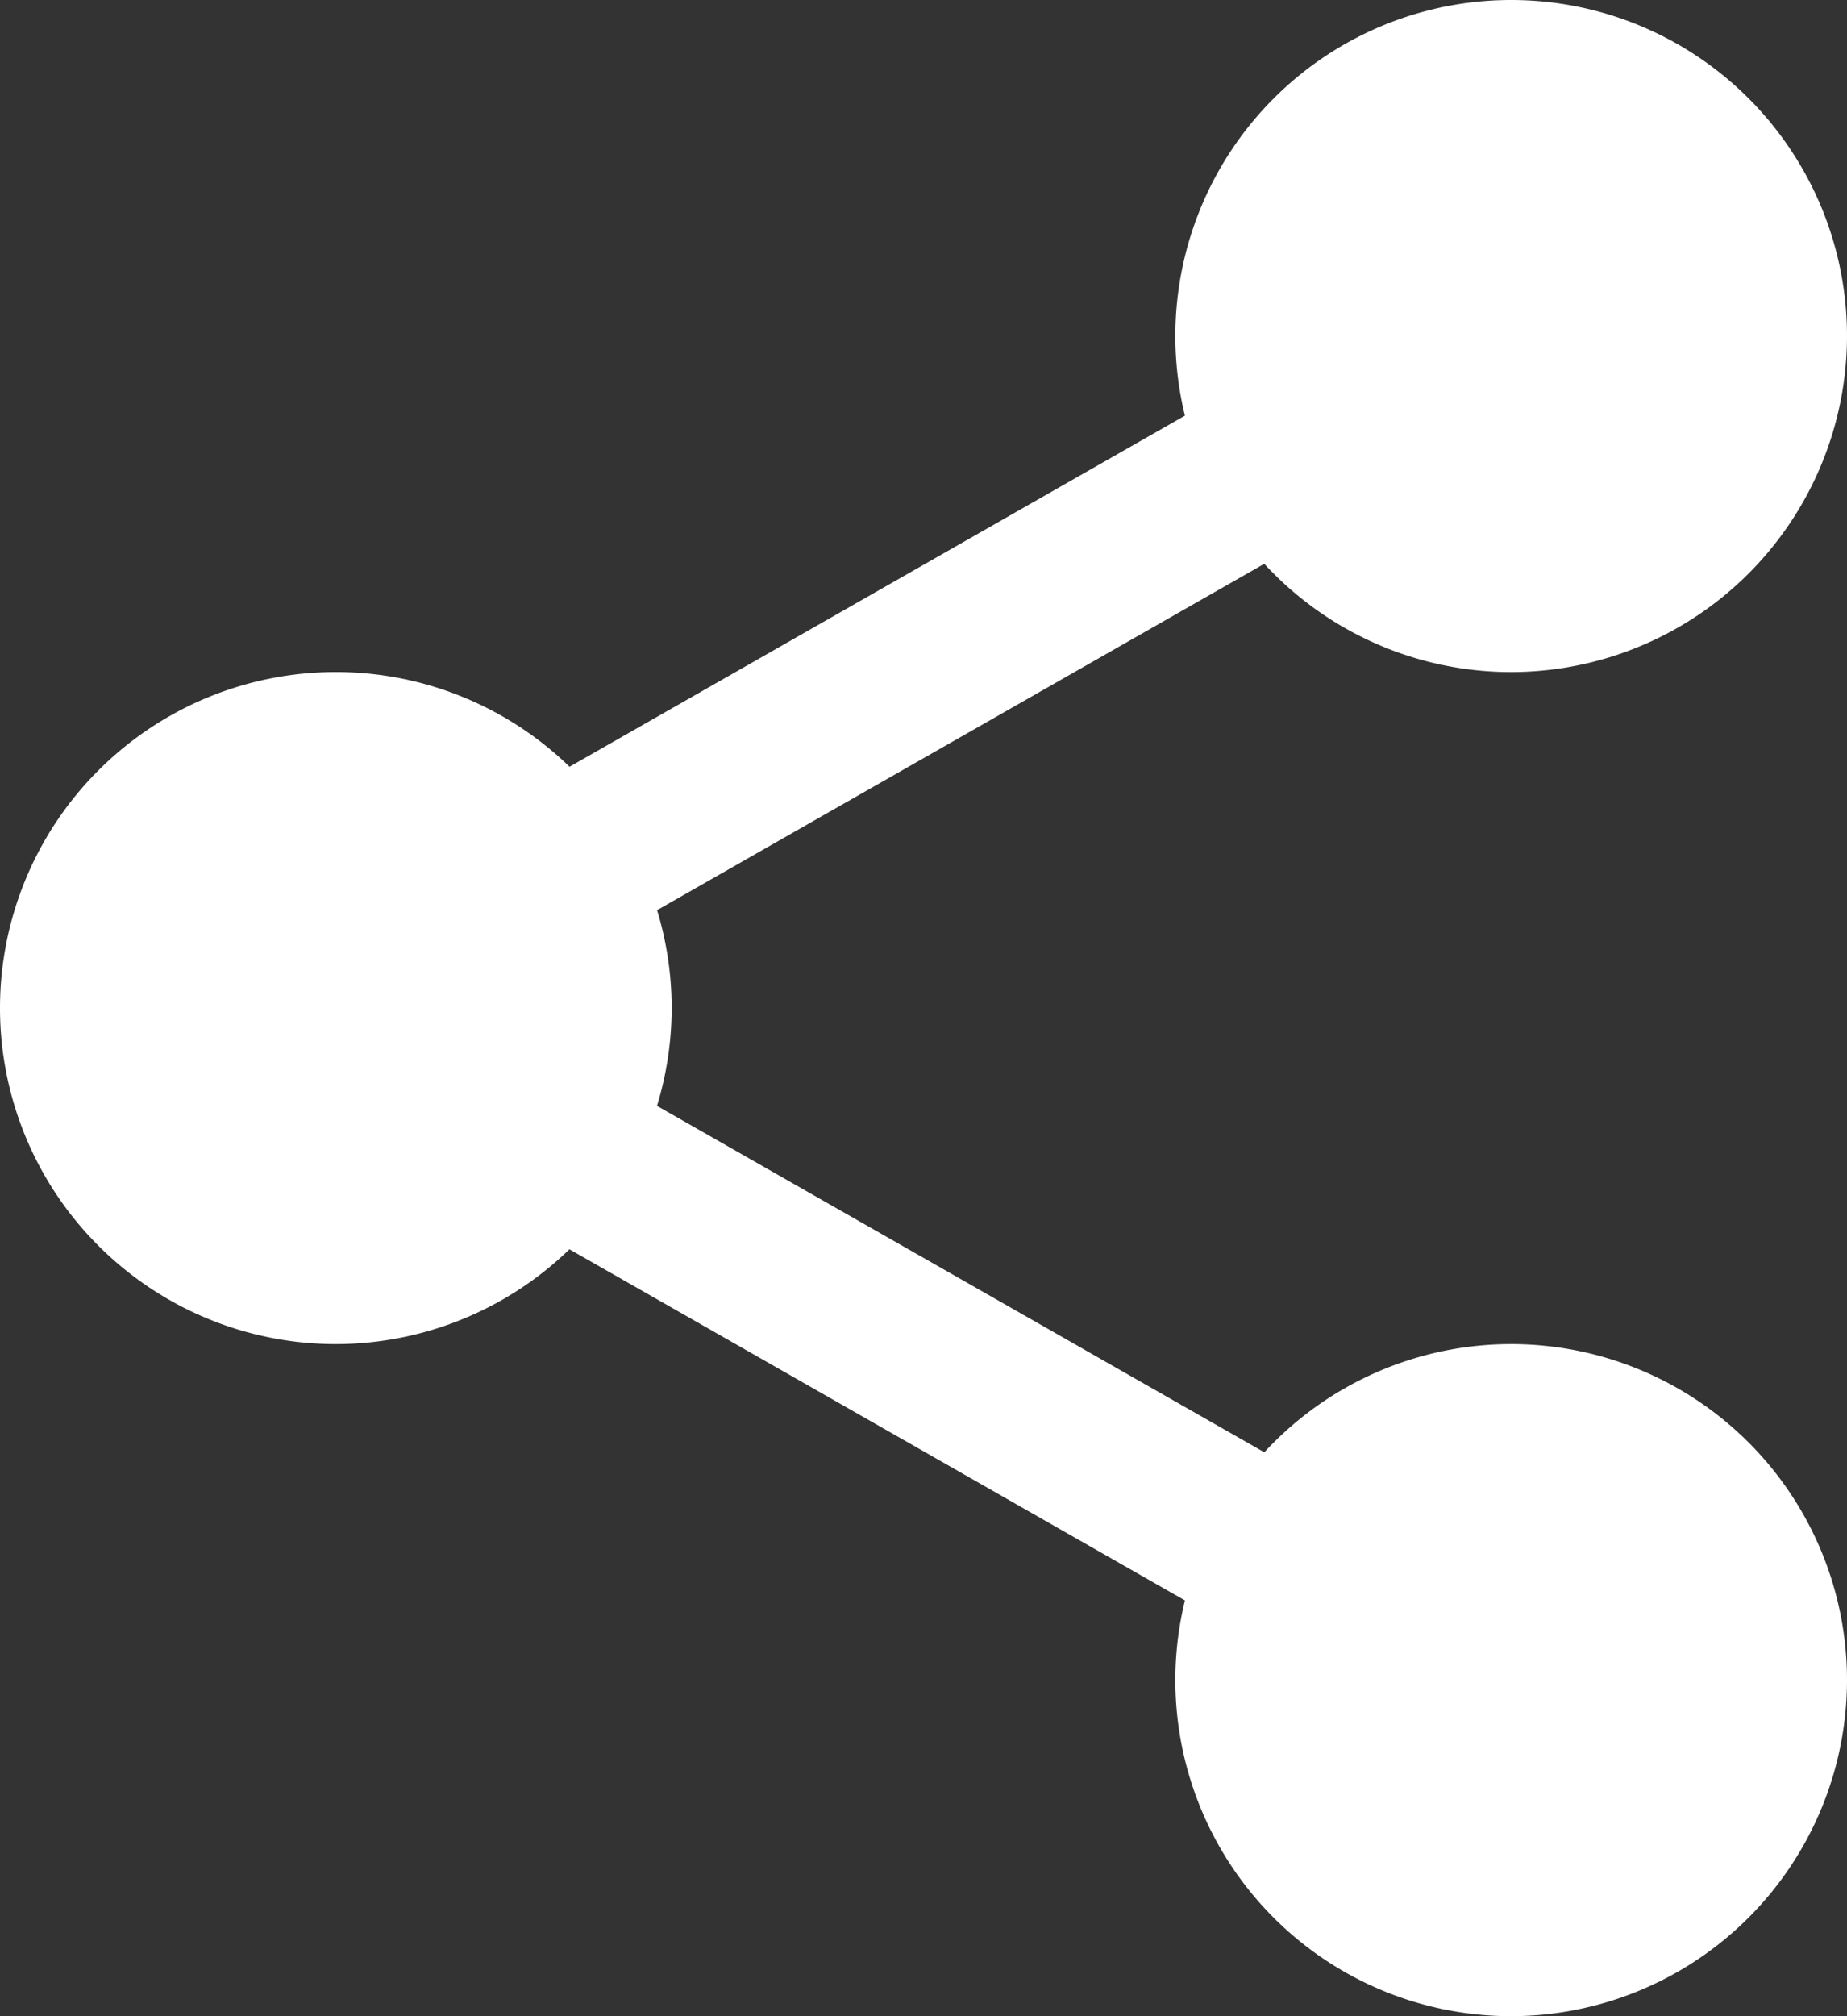 <svg xmlns="http://www.w3.org/2000/svg" width="38.736" height="42.257" viewBox="0 0 38.736 42.257">
  <rect x="0" y="0" width="38.736" height="42.257" fill="#333333" stroke="none"/>
  <g id="share" transform="translate(0 0)">
    <path id="Trazado_449" data-name="Trazado 449" d="M326.112,21.722A5.722,5.722,0,1,1,320.39,16,5.722,5.722,0,0,1,326.112,21.722Zm0,0" transform="translate(-288.697 -14.679)" fill="#fff"/>
    <path id="Trazado_450" data-name="Trazado 450" d="M305.711,14.086a7.043,7.043,0,1,1,7.043-7.043A7.05,7.05,0,0,1,305.711,14.086Zm0-11.445a4.4,4.4,0,1,0,4.4,4.4A4.407,4.407,0,0,0,305.711,2.641Zm0,0" transform="translate(-274.018 0)" fill="#fff"/>
    <path id="Trazado_451" data-name="Trazado 451" d="M326.112,363.055a5.722,5.722,0,1,1-5.722-5.723A5.722,5.722,0,0,1,326.112,363.055Zm0,0" transform="translate(-288.697 -327.84)" fill="#fff"/>
    <path id="Trazado_452" data-name="Trazado 452" d="M305.711,355.418a7.043,7.043,0,1,1,7.043-7.043A7.05,7.05,0,0,1,305.711,355.418Zm0-11.445a4.4,4.4,0,1,0,4.4,4.4A4.407,4.407,0,0,0,305.711,343.973Zm0,0" transform="translate(-274.018 -313.161)" fill="#fff"/>
    <path id="Trazado_453" data-name="Trazado 453" d="M27.445,192.39a5.722,5.722,0,1,1-5.723-5.722A5.722,5.722,0,0,1,27.445,192.39Zm0,0" transform="translate(-14.679 -171.262)" fill="#fff"/>
    <path id="Trazado_454" data-name="Trazado 454" d="M7.043,184.753a7.043,7.043,0,1,1,7.043-7.043A7.05,7.05,0,0,1,7.043,184.753Zm0-11.444a4.4,4.4,0,1,0,4.4,4.4A4.407,4.407,0,0,0,7.043,173.309Zm0,0" transform="translate(0 -156.582)" fill="#fff"/>
    <path id="Trazado_455" data-name="Trazado 455" d="M116.111,103.052a1.761,1.761,0,0,1-.873-3.291l16.337-9.314a1.761,1.761,0,1,1,1.743,3.06l-16.338,9.314A1.749,1.749,0,0,1,116.111,103.052Zm0,0" transform="translate(-104.911 -82.769)" fill="#fff"/>
    <path id="Trazado_456" data-name="Trazado 456" d="M132.467,279.056a1.75,1.75,0,0,1-.87-.231l-16.338-9.314a1.761,1.761,0,0,1,1.743-3.06l16.338,9.314a1.761,1.761,0,0,1-.873,3.291Zm0,0" transform="translate(-104.931 -244.247)" fill="#fff"/>
  </g>
</svg>
